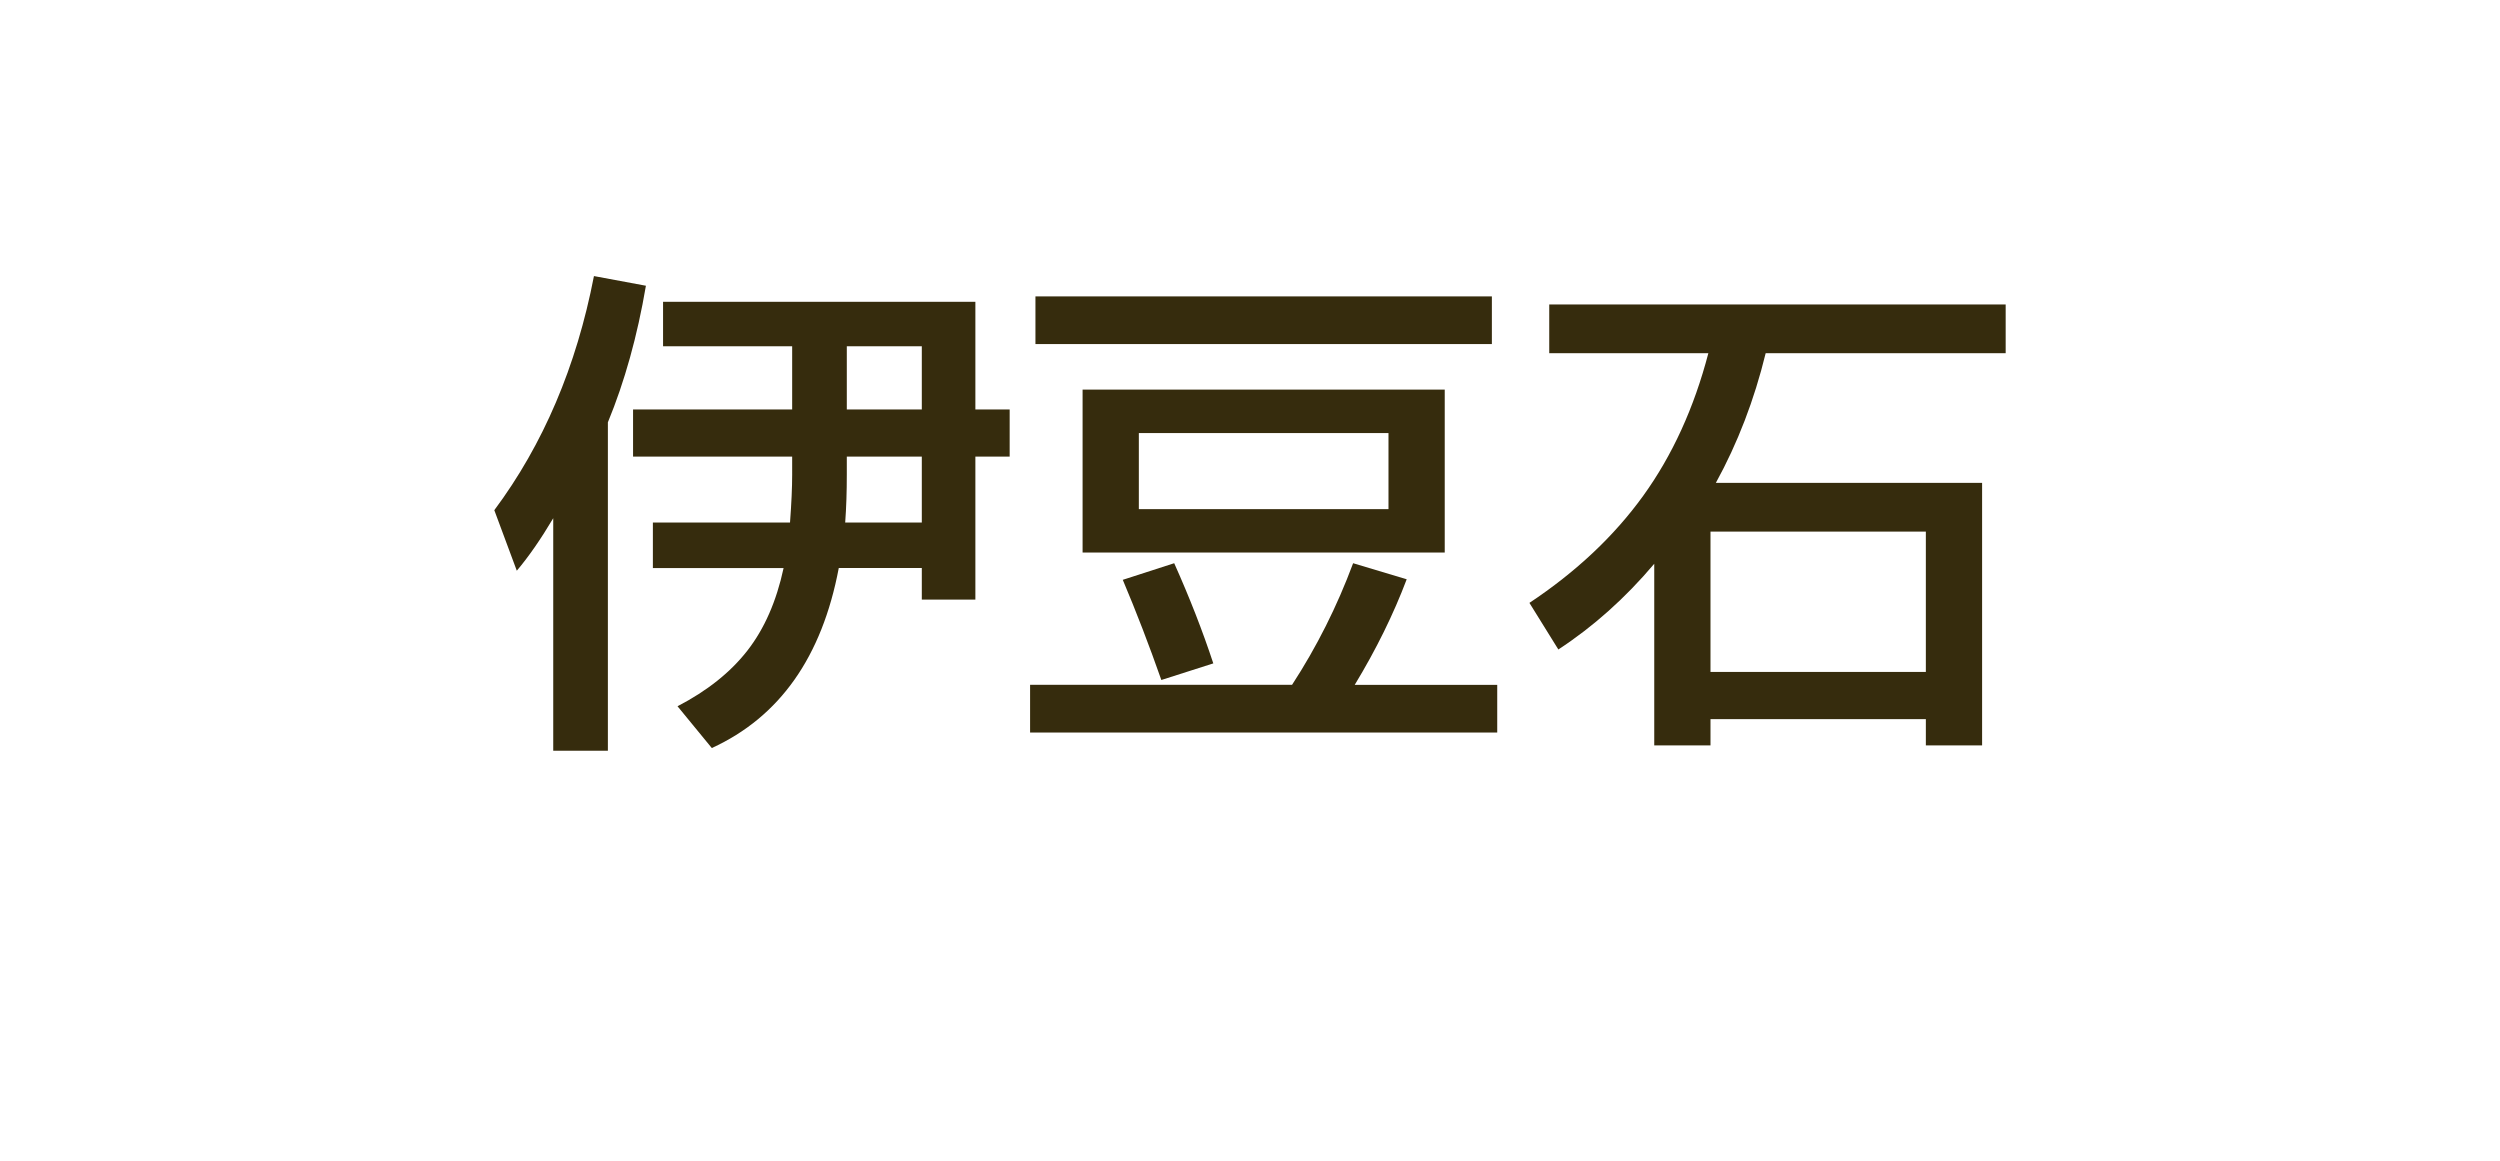 <?xml version="1.0" encoding="utf-8"?>
<svg width="56px" height="26px" version="1.1" xmlns="http://www.w3.org/2000/svg" xmlns:xlink="http://www.w3.org/1999/xlink" x="0px" y="0px" viewBox="0 0 112 52" enable-background="new 0 0 112 52" xml:space="preserve"><g><g><g>
	<path fill="#362C0D" d="M27.233,18.92v14.712h-2.448v-10.416c-0.56,0.944-1.104,1.728-1.632,2.352l-1.008-2.712c2.192-2.943,3.68-6.439,4.464-10.488l2.328,0.433C28.553,15.056,27.985,17.096,27.233,18.92z M35.489,20.456h-7.128v-2.111h7.128v-2.832h-5.784V13.52h13.992v4.824h1.536v2.111h-1.536v6.408h-2.4v-1.416h-3.72c-0.752,3.984-2.648,6.672-5.688,8.065l-1.536-1.872c1.328-0.688,2.372-1.52,3.132-2.496c0.76-0.976,1.3-2.208,1.62-3.696h-5.856v-2.04h6.144c0.064-0.863,0.096-1.575,0.096-2.136V20.456z M37.865,23.408h3.432v-2.952h-3.36v0.816C37.938,22.024,37.914,22.736,37.865,23.408z M41.297,15.512h-3.36v2.832h3.36V15.512z"/></g><g>
	<path fill="#362C0D" d="M46.148,32.816v-2.136h11.736c1.104-1.696,2.016-3.512,2.736-5.448l2.4,0.72c-0.592,1.568-1.368,3.144-2.328,4.729h6.384v2.136H46.148z M46.388,15.415v-2.136h20.448v2.136H46.388z M51.02,24.752H48.5v-7.297h16.224v7.297H51.02z M52.028,30.464c-0.544-1.552-1.12-3.049-1.728-4.488l2.304-0.744c0.688,1.536,1.272,3.032,1.752,4.488L52.028,30.464z M51.02,22.808h11.184v-3.408H51.02V22.808z"/></g><g>
	<path fill="#362C0D" d="M69.406,15.824v-2.184h20.448v2.184h-10.752c-0.512,2.097-1.256,4.032-2.232,5.809h11.928v11.76h-2.52v-1.176h-9.648v1.176h-2.52v-8.136c-1.296,1.535-2.728,2.815-4.296,3.84l-1.296-2.088c2.096-1.393,3.795-2.992,5.1-4.801c1.304-1.808,2.276-3.936,2.916-6.384H69.406z M76.63,30.104h9.648v-6.288h-9.648V30.104z"/></g></g></g>
</svg>